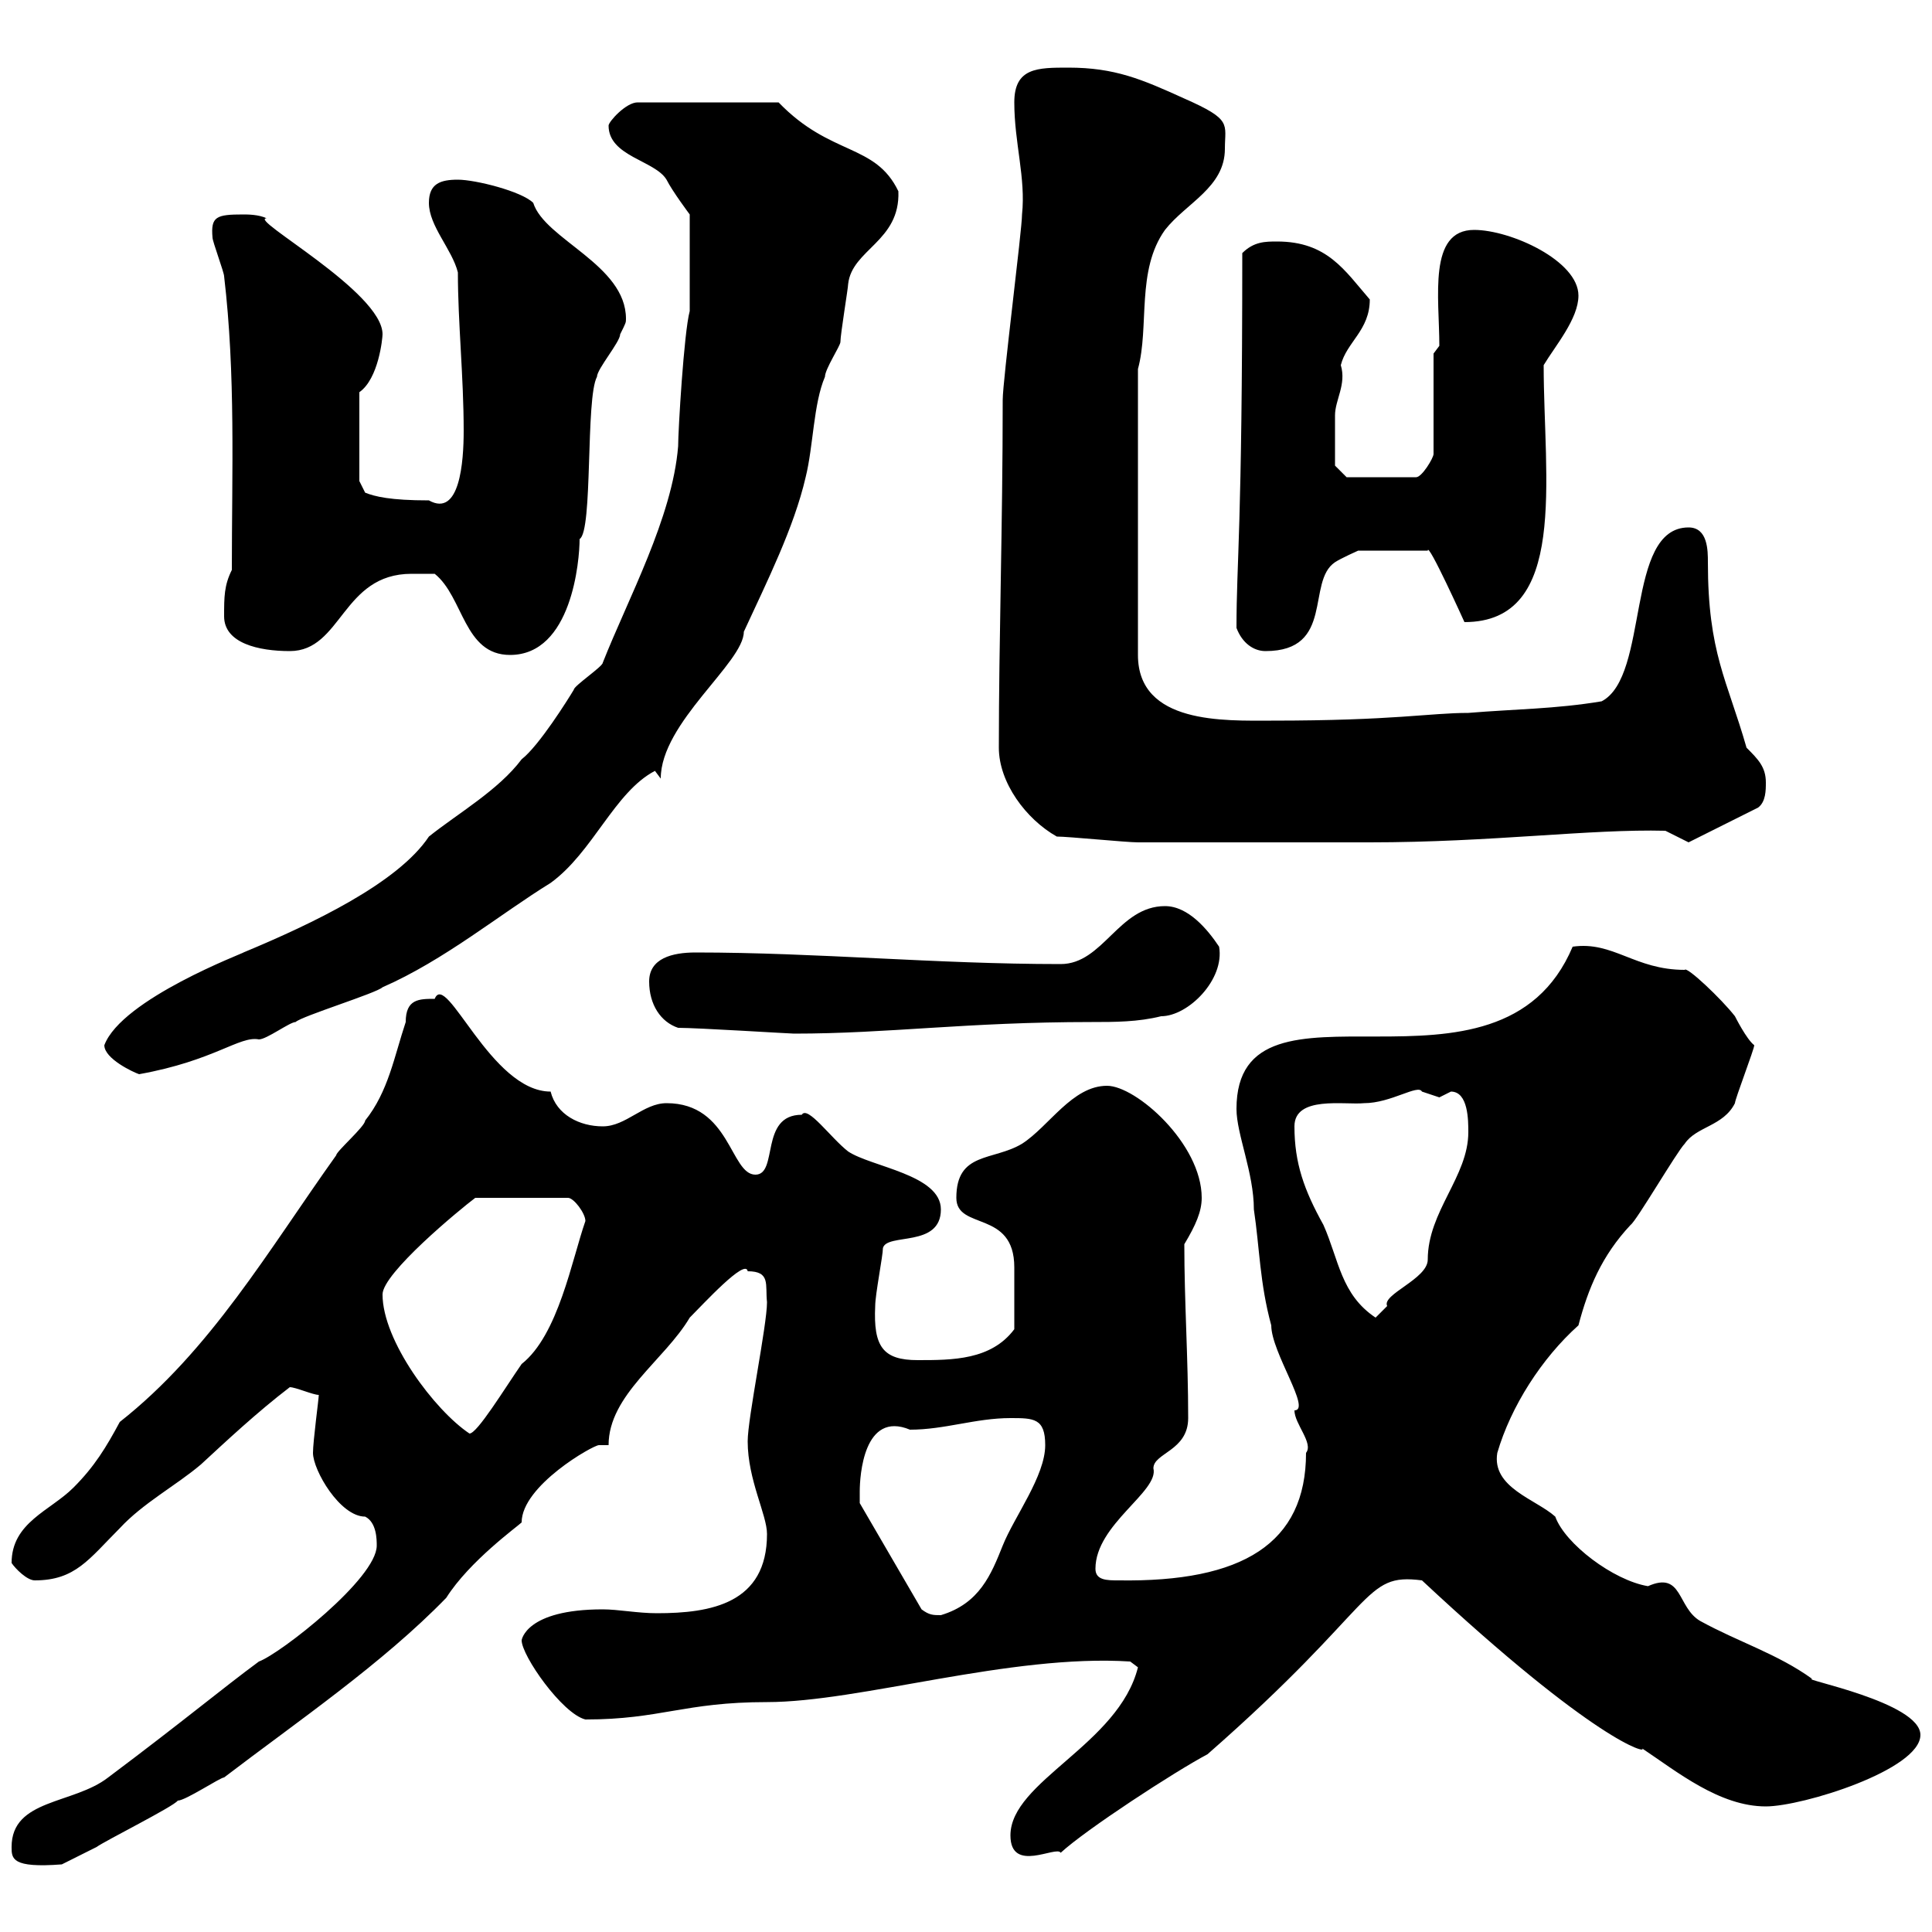 <svg xmlns="http://www.w3.org/2000/svg" xmlns:xlink="http://www.w3.org/1999/xlink" width="300" height="300"><path d="M1.80 286.80C1.80 288.60 1.80 290.10 9.60 289.50C9.60 289.50 13.20 287.70 15 286.80C16.20 285.90 27 280.50 27.60 279.60C28.80 279.60 34.20 276 34.80 276C46.20 267.30 59.40 258.30 69.30 248.10C72.90 242.40 80.40 237 81 236.40C81 230.70 92.10 224.40 93 224.40C93.60 224.40 94.20 224.40 94.50 224.40C94.50 216.60 103.20 211.20 107.10 204.60C109.20 202.50 115.80 195.30 116.10 197.40C119.70 197.40 118.80 199.50 119.10 202.20C119.10 205.80 116.10 220.20 116.10 223.80C116.10 229.80 119.10 235.20 119.10 238.20C119.10 249 110.40 250.50 102 250.50C99 250.50 96 249.90 93.60 249.90C81.60 249.90 81 254.70 81 254.70C81 257.10 87.30 266.10 90.90 267C102.60 267 106.20 264.30 119.10 264.30C133.50 264.30 156.90 256.80 175.50 258L176.70 258.90C173.70 270.90 156.90 276.60 156.90 285C156.90 291 164.10 286.50 164.70 287.70C168.60 284.10 182.40 275.10 187.50 272.40C214.20 249 211.50 244.20 220.80 245.40C247.80 270.60 255.90 272.40 255 271.50C260.40 275.10 267 280.50 274.20 280.50C279.90 280.50 298.20 274.80 298.20 269.40C298.20 264.30 279.30 260.70 281.40 260.70C276 256.80 270 255 264 251.70C260.40 249.60 261.30 243.90 255.90 246.30C250.50 245.40 243 239.70 241.50 235.50C238.50 232.80 231.60 231 232.50 225.60C234.60 218.40 239.40 210.90 245.10 205.80C246.60 200.10 248.70 195 253.20 190.20C254.10 189.60 260.40 178.80 261.60 177.60C263.40 174.90 267.60 174.90 269.40 171.30C269.40 170.70 272.40 162.90 272.40 162.30C271.20 161.40 269.40 157.80 269.40 157.80C267.30 155.10 261.90 150 261.60 150.60C253.80 150.60 250.50 146.10 244.20 147C232.80 174 192 148.80 192 172.20C192 176.10 194.70 182.10 194.70 187.80C195.60 193.80 195.60 199.20 197.40 205.80C197.40 210 203.70 219 201 219C201 221.10 204 224.10 202.80 225.60C202.80 239.70 192.90 245.70 173.70 245.40C171.90 245.40 170.10 245.40 170.10 243.60C170.10 236.70 180 231.60 179.10 228C179.10 225.60 184.50 225.30 184.50 220.20C184.50 210.90 183.90 202.20 183.90 193.20C185.70 190.20 186.60 188.10 186.60 186C186.60 177.60 176.40 168.60 171.90 168.60C166.50 168.60 162.90 174.90 158.70 177.60C154.20 180.30 148.50 178.80 148.50 186C148.50 191.10 157.50 187.80 157.50 196.80C157.50 199.20 157.50 203.70 157.50 206.40C153.90 211.20 147.90 211.20 142.50 211.20C137.10 211.20 135.60 209.10 135.90 202.80C135.90 201 137.10 195 137.10 193.80C137.70 191.40 146.10 193.80 146.10 187.80C146.10 182.40 135.30 181.20 131.70 178.80C129 176.70 125.40 171.60 124.50 173.10C117.90 173.10 120.90 182.40 117.30 182.40C113.40 182.40 113.40 171.30 103.50 171.30C99.90 171.30 97.20 174.90 93.60 174.90C90 174.90 86.40 173.10 85.50 169.50C76.20 169.50 69.30 150.60 67.50 155.10C65.10 155.10 63 155.10 63 158.70C61.20 164.10 60.30 169.50 56.70 174C56.70 174.90 52.20 178.80 52.20 179.40C41.70 194.10 32.70 209.70 18.60 220.80C16.50 224.70 14.70 227.70 11.40 231C7.80 234.60 1.80 236.40 1.80 242.70C2.40 243.60 4.20 245.40 5.40 245.40C11.70 245.40 13.80 242.10 18.60 237.30C22.20 233.40 27.30 230.70 31.20 227.40C35.10 223.80 39.90 219.30 45 215.40C45.90 215.40 48.60 216.60 49.50 216.60C49.50 217.20 48.60 223.80 48.60 225.60C48.60 228.30 52.80 235.50 56.70 235.50C58.50 236.40 58.50 239.10 58.50 240C58.50 245.10 43.50 256.80 40.20 258C34.50 262.20 28.80 267 16.80 276C11.40 280.20 1.80 279.30 1.80 286.80ZM133.50 231.60C133.50 229.20 134.10 219 141.30 222C146.70 222 151.50 220.20 156.90 220.20C160.50 220.20 162.30 220.20 162.30 224.40C162.30 229.20 157.50 235.50 155.70 240C153.90 244.50 152.10 249 146.10 250.80C144.90 250.80 144.30 250.80 143.10 249.90L133.50 233.40C133.50 233.40 133.50 231.60 133.50 231.60ZM59.40 201C59.40 197.70 71.40 187.80 73.80 186L88.20 186C89.10 186 90.90 188.40 90.90 189.60C88.80 195.60 86.70 207.30 81 211.80C78.30 215.70 74.10 222.60 72.90 222.60C67.50 219 59.40 208.20 59.40 201ZM201 174.90C201 170.10 208.80 171.60 211.80 171.30C216 171.30 220.20 168.30 220.80 169.50C220.80 169.50 223.50 170.40 223.50 170.40C223.50 170.40 225.30 169.50 225.30 169.50C228 169.50 228 174 228 175.80C228 182.70 221.70 188.10 221.70 195.60C221.70 198.60 214.50 201 215.40 202.80C215.40 202.80 213.60 204.60 213.60 204.60C208.20 201 207.90 195.60 205.50 190.20C202.50 184.80 201 180.60 201 174.90ZM16.20 162.30C16.20 164.40 20.70 166.50 21.60 166.80C33.30 164.70 37.20 160.80 40.20 161.40C41.40 161.40 45 158.70 45.90 158.70C46.80 157.80 58.50 154.20 59.40 153.30C69 149.10 77.70 141.90 85.50 137.10C92.10 132.30 95.40 123 101.70 119.70C101.70 119.70 102.60 120.90 102.60 120.90C102.60 112.20 115.50 102.90 115.50 98.10C119.10 90.30 123.30 81.90 125.10 74.10C126.30 69.30 126.30 62.70 128.10 58.50C128.10 57.30 130.50 53.70 130.50 53.10C130.50 51.90 131.70 44.70 131.70 44.10C132.30 38.70 139.80 37.50 139.50 29.70C135.90 22.20 129 24.30 120.90 15.90L99 15.90C97.20 15.90 94.50 18.90 94.50 19.50C94.50 24.30 101.70 24.90 103.50 27.90C104.40 29.70 107.10 33.30 107.10 33.30L107.10 48.30C106.20 51.60 105.30 66.90 105.30 69.30C104.40 80.40 97.50 93 93.60 102.90C93.60 103.50 89.10 106.50 89.10 107.10C88.20 108.60 83.70 115.80 81 117.90C77.40 122.70 71.10 126.30 66.60 129.90C61.80 137.10 48.60 143.40 37.80 147.90C38.10 147.90 18.90 155.10 16.20 162.30ZM105.30 159.60C108.30 159.60 122.70 160.50 123.30 160.50C138 160.50 150 158.70 169.50 158.70C173.10 158.70 176.70 158.70 180.30 157.80C184.50 157.80 190.20 152.10 189.30 147C187.50 144.30 184.50 140.70 180.90 140.70C173.70 140.70 171.30 149.70 164.70 149.70C145.20 149.70 126.90 147.90 108 147.90C104.40 147.90 100.80 148.80 100.80 152.40C100.80 156 102.60 158.70 105.30 159.60ZM164.10 129.90C165.90 129.90 174.90 130.80 176.70 130.80C180.90 130.80 202.80 130.80 208.20 130.80L212.70 130.80C231.60 130.80 246.90 128.70 258.60 129L262.20 130.80L273 125.40C274.20 124.50 274.20 122.70 274.20 121.50C274.20 119.10 273 117.90 271.20 116.10C268.20 105.60 265.20 101.40 265.20 87.30C265.20 85.50 265.20 81.90 262.20 81.90C252.30 81.90 256.20 105 248.70 108.90C241.50 110.10 235.20 110.10 228 110.70C222 110.70 216.60 111.90 197.40 111.90C190.20 111.90 176.70 112.50 176.70 101.70L176.70 57.30C178.50 50.70 176.40 42 180.90 35.70C184.20 31.50 190.20 29.10 190.20 23.10C190.20 19.20 191.40 18.60 183.90 15.30C177.30 12.30 173.10 10.50 165.90 10.50C161.10 10.50 157.50 10.50 157.50 15.90C157.50 22.20 159.30 27.60 158.70 33.30C158.70 35.70 155.70 59.10 155.70 62.10C155.70 81.60 155.10 99.30 155.10 116.10C155.10 121.50 159.30 127.20 164.10 129.90ZM67.50 89.10C72 92.70 72 101.70 79.20 101.70C88.80 101.70 90 87 90 83.70C92.10 82.50 90.90 61.80 92.70 58.50C92.70 57.30 96.30 53.10 96.30 51.90C97.20 50.10 97.20 50.10 97.20 49.50C97.20 41.10 84.60 37.20 82.80 31.50C81 29.70 73.80 27.90 71.10 27.90C68.40 27.90 66.60 28.50 66.60 31.50C66.60 35.10 70.20 38.70 71.10 42.30C71.10 50.10 72 58.50 72 66.90C72 71.70 71.40 80.40 66.60 77.70C60.60 77.70 58.20 77.10 56.70 76.50L55.80 74.70L55.80 60.90C58.80 58.80 59.40 52.50 59.40 51.90C59.40 45.30 38.40 33.90 41.40 33.90C40.20 33.30 38.40 33.30 37.80 33.30C33.60 33.30 32.70 33.60 33 36.90C33 37.50 34.80 42.30 34.80 42.90C36.60 58.20 36 73.20 36 88.50C34.80 90.90 34.80 92.70 34.80 95.70C34.80 99.90 40.20 101.10 45 101.10C53.10 101.10 53.10 89.10 63.90 89.10C64.80 89.10 66.60 89.10 67.50 89.10ZM192 97.50C192.90 99.90 194.70 101.10 196.50 101.10C207.30 101.10 202.80 90.30 207.30 87.30C208.20 86.70 210.90 85.50 210.90 85.50L221.70 85.50C221.70 84 227.40 96.60 227.40 96.60C243.60 96.60 239.70 74.40 239.70 56.70C241.50 53.70 245.10 49.50 245.10 45.90C245.10 40.50 234.60 35.70 228.90 35.70C221.70 35.70 223.50 46.20 223.50 53.70L222.60 54.90L222.60 70.50C222.60 71.10 220.80 74.10 219.90 74.10L209.10 74.10L207.30 72.30C207.30 71.70 207.30 68.70 207.30 64.50C207.30 62.10 209.10 59.70 208.20 56.70C209.10 53.10 212.70 51.30 212.70 46.50C208.80 42 206.10 37.50 198.30 37.50C196.50 37.50 194.70 37.50 192.90 39.30C192.90 82.50 192 87 192 97.50Z"/></svg>